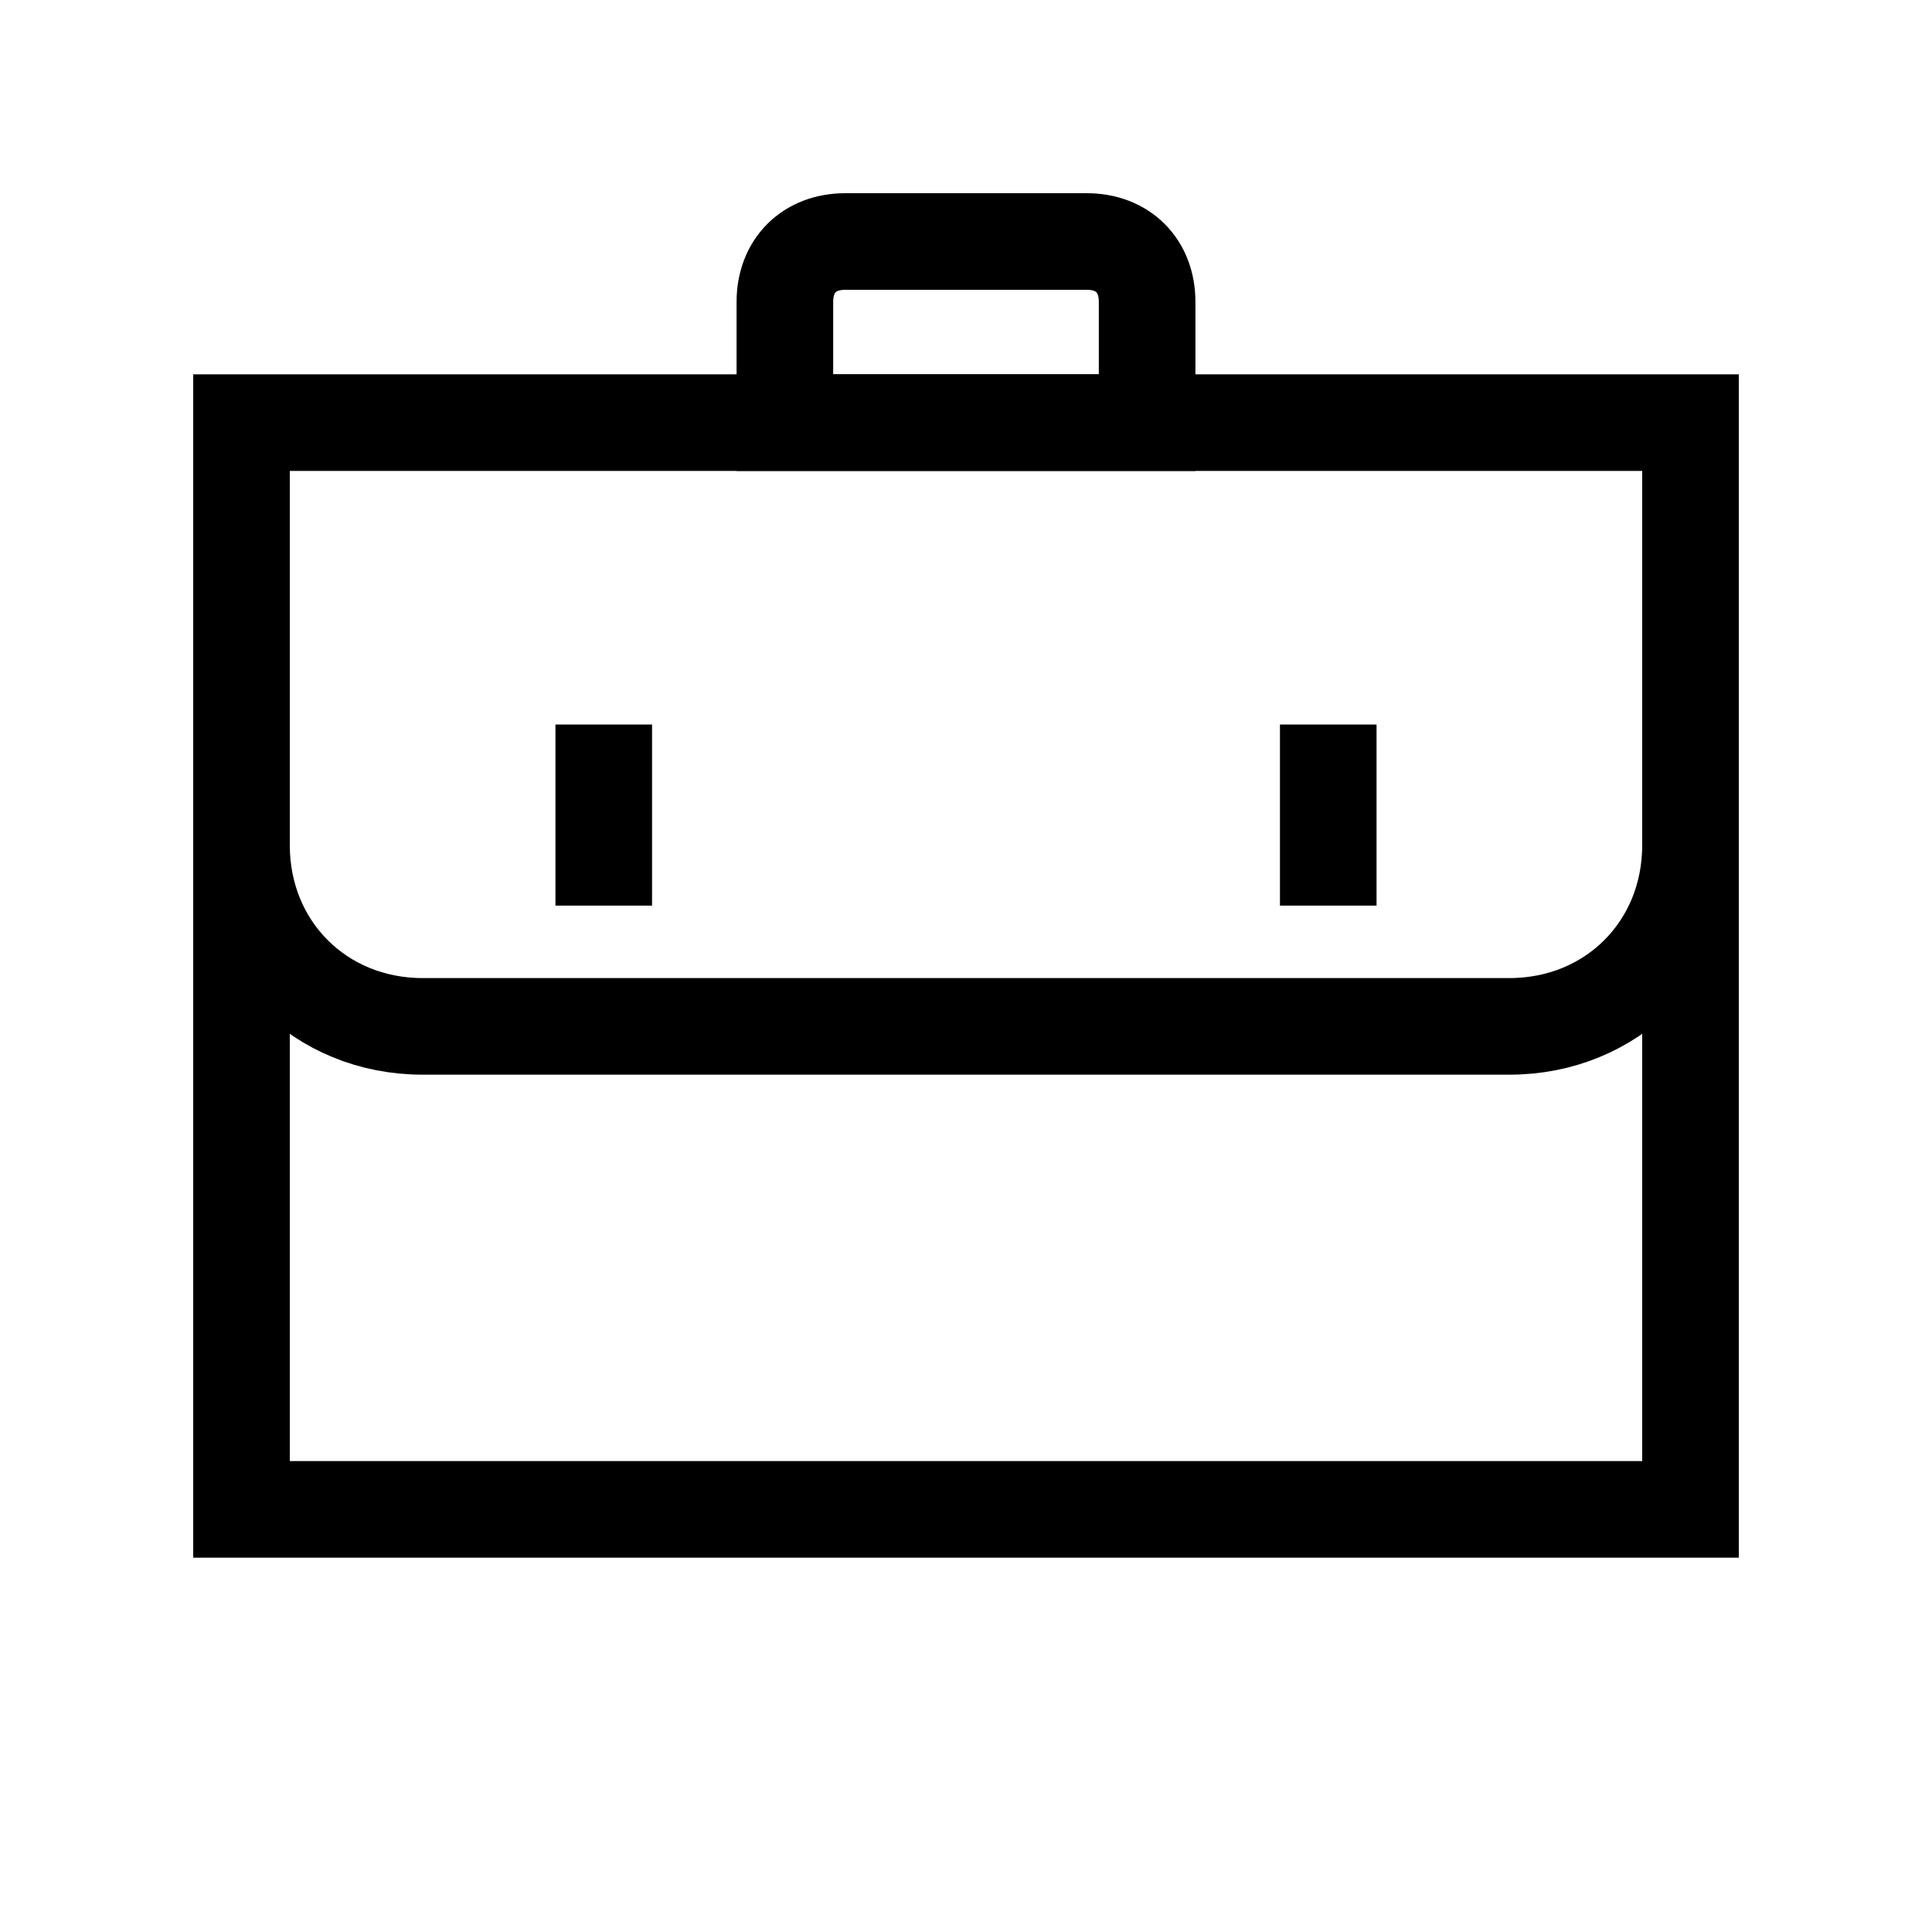 <?xml version="1.0" encoding="UTF-8"?> <svg xmlns="http://www.w3.org/2000/svg" width="40" height="40" viewBox="0 0 40 40" fill="none"><path d="M5 8.75H35V31.25H5V8.75Z" stroke="black" stroke-width="2"></path><path d="M5 13.75V17.5C5 19.625 6.625 21.25 8.75 21.25H31.25C33.375 21.25 35 19.625 35 17.5V13.75M27.5 15V18.75M12.5 15V18.75M23.75 8.75H16.25V6.25C16.25 5.5 16.75 5 17.5 5H22.5C23.25 5 23.75 5.5 23.75 6.25V8.75Z" stroke="black" stroke-width="2"></path></svg> 